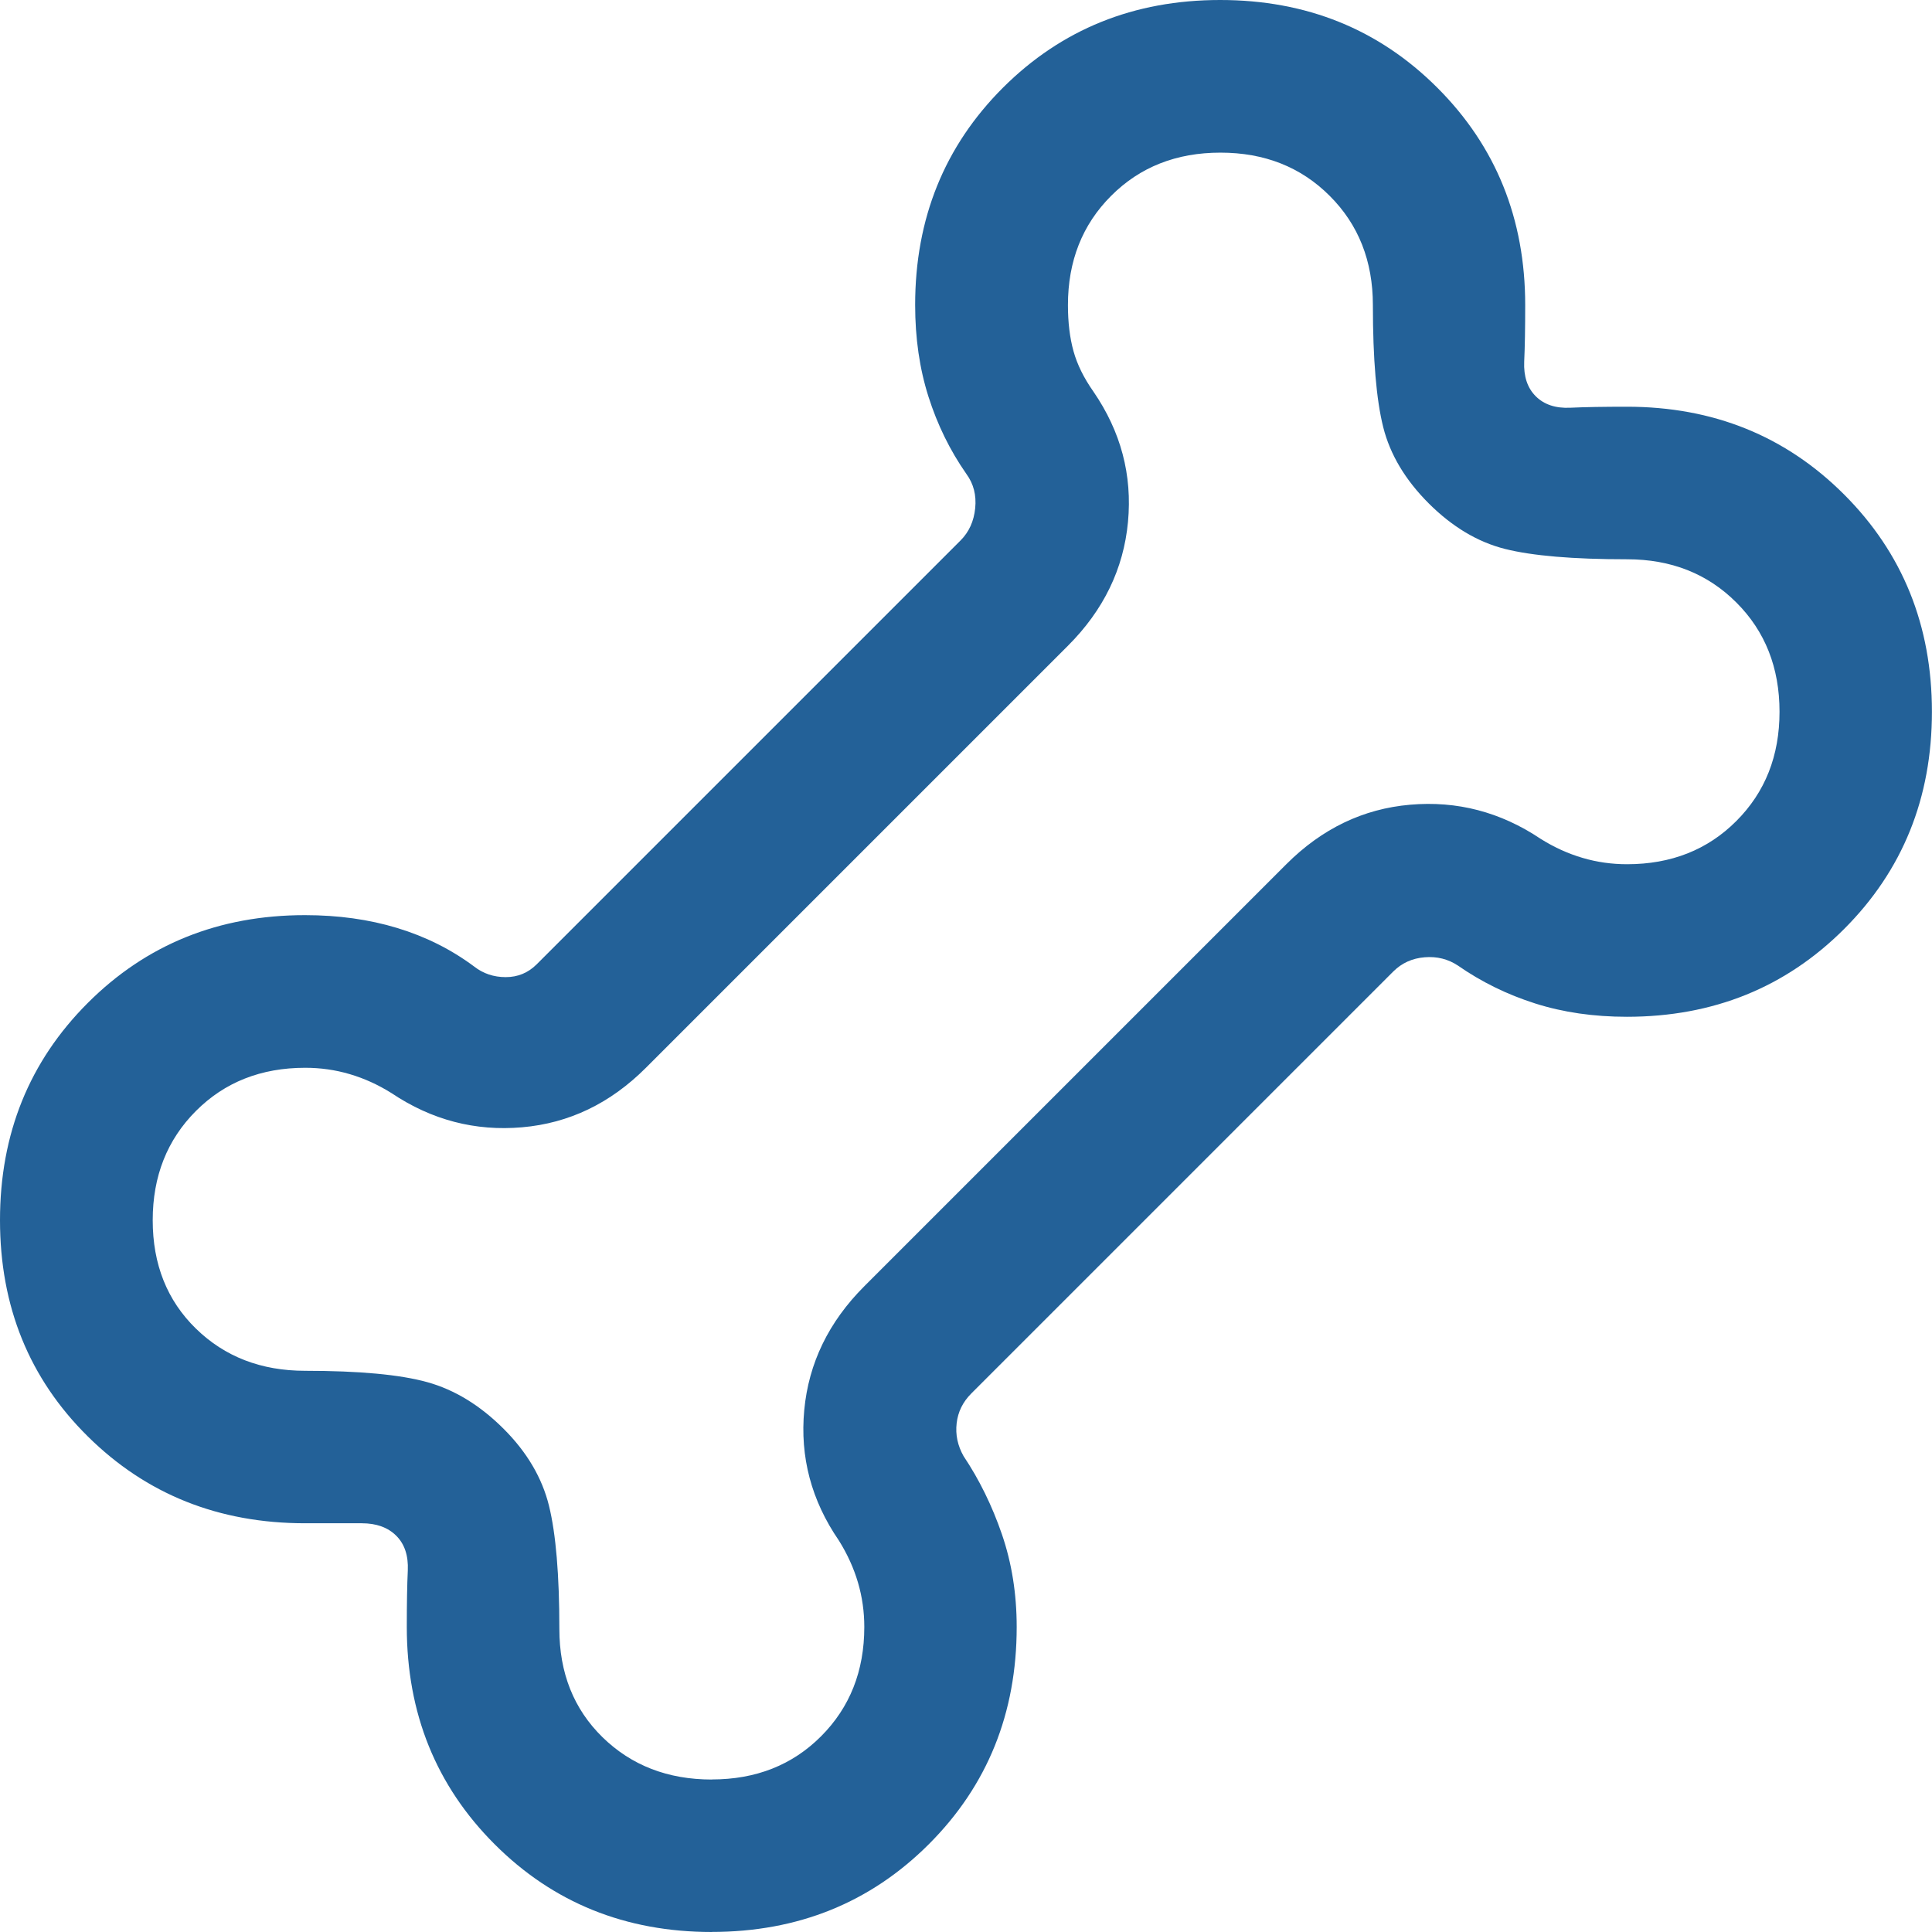 <?xml version="1.0" encoding="UTF-8"?><svg id="Laag_1" xmlns="http://www.w3.org/2000/svg" viewBox="0 0 250 250"><defs><style>.cls-1{fill:#236198;stroke-width:0px;}</style></defs><path class="cls-1" d="M92.11,250c-11.17,0-20.54-3.79-28.11-11.36-7.57-7.57-11.36-16.95-11.36-28.11,0-2.99.04-5.43.13-7.33.08-1.9-.41-3.39-1.49-4.47-1.08-1.08-2.57-1.62-4.47-1.62h-7.33c-11.17,0-20.54-3.74-28.11-11.23C3.79,178.39,0,169.06,0,157.89s3.79-20.54,11.36-28.11c7.57-7.57,16.95-11.36,28.11-11.36,4.29,0,8.26.55,11.92,1.66,3.66,1.11,6.97,2.76,9.94,4.97,1.18.93,2.55,1.39,4.11,1.39s2.89-.55,3.99-1.64l54.86-54.86c1.1-1.1,1.73-2.49,1.9-4.18.17-1.69-.21-3.16-1.14-4.43-2.13-3.05-3.76-6.39-4.91-10.01-1.15-3.62-1.72-7.57-1.72-11.86,0-11.17,3.79-20.54,11.36-28.11C137.36,3.79,146.73,0,157.89,0s20.54,3.79,28.11,11.36c7.57,7.57,11.36,16.95,11.36,28.11,0,2.99-.04,5.43-.13,7.33-.08,1.9.41,3.39,1.49,4.47,1.08,1.08,2.57,1.58,4.47,1.49,1.9-.09,4.34-.13,7.33-.13,11.17,0,20.54,3.79,28.11,11.36,7.57,7.57,11.36,16.95,11.36,28.11s-3.79,20.54-11.36,28.11c-7.57,7.57-16.95,11.36-28.11,11.36-4.29,0-8.24-.57-11.86-1.72-3.62-1.15-6.95-2.78-10.01-4.91-1.27-.84-2.7-1.2-4.3-1.07-1.6.13-2.95.74-4.05,1.83l-54.61,54.61c-1.1,1.1-1.73,2.38-1.9,3.86-.17,1.48.13,2.89.89,4.24,2.04,3.05,3.7,6.43,4.97,10.13,1.27,3.7,1.91,7.7,1.91,11.98,0,11.17-3.79,20.54-11.36,28.11-7.57,7.57-16.95,11.36-28.11,11.36ZM92.11,230.26c5.7,0,10.42-1.86,14.14-5.59s5.59-8.44,5.59-14.14c0-1.97-.27-3.89-.82-5.76-.55-1.86-1.37-3.67-2.47-5.43-3.56-5.18-5.05-10.81-4.48-16.88.57-6.07,3.16-11.41,7.77-16.02l54.61-54.61c4.61-4.61,9.94-7.17,16.02-7.7,6.07-.53,11.7.94,16.88,4.41,1.75,1.1,3.56,1.92,5.43,2.47,1.86.55,3.78.82,5.76.82,5.7,0,10.42-1.86,14.14-5.59,3.73-3.73,5.59-8.44,5.59-14.14s-1.86-10.42-5.59-14.14c-3.73-3.73-8.44-5.59-14.14-5.59-7,0-12.27-.45-15.8-1.34-3.53-.89-6.82-2.86-9.86-5.89-3.04-3.04-5-6.32-5.89-9.86-.89-3.54-1.34-8.8-1.34-15.8,0-5.7-1.86-10.42-5.59-14.14-3.73-3.73-8.44-5.59-14.14-5.59s-10.42,1.86-14.14,5.59c-3.73,3.73-5.59,8.44-5.59,14.14,0,2.24.24,4.23.72,5.96.48,1.73,1.34,3.47,2.57,5.22,3.56,5.18,5.05,10.81,4.48,16.88-.57,6.07-3.16,11.41-7.77,16.02l-54.61,54.61c-4.61,4.61-9.94,7.17-16.02,7.7-6.07.53-11.7-.94-16.88-4.41-1.75-1.1-3.56-1.92-5.43-2.47-1.86-.55-3.78-.82-5.76-.82-5.7,0-10.42,1.86-14.14,5.59s-5.59,8.44-5.59,14.14,1.86,10.38,5.59,14.02c3.73,3.64,8.44,5.46,14.14,5.46,7,0,12.27.49,15.8,1.47,3.53.98,6.82,2.99,9.86,6.02s5,6.37,5.89,9.98c.89,3.62,1.34,8.93,1.34,15.93,0,5.7,1.86,10.37,5.59,14.02,3.73,3.64,8.44,5.47,14.14,5.47Z"/></svg>